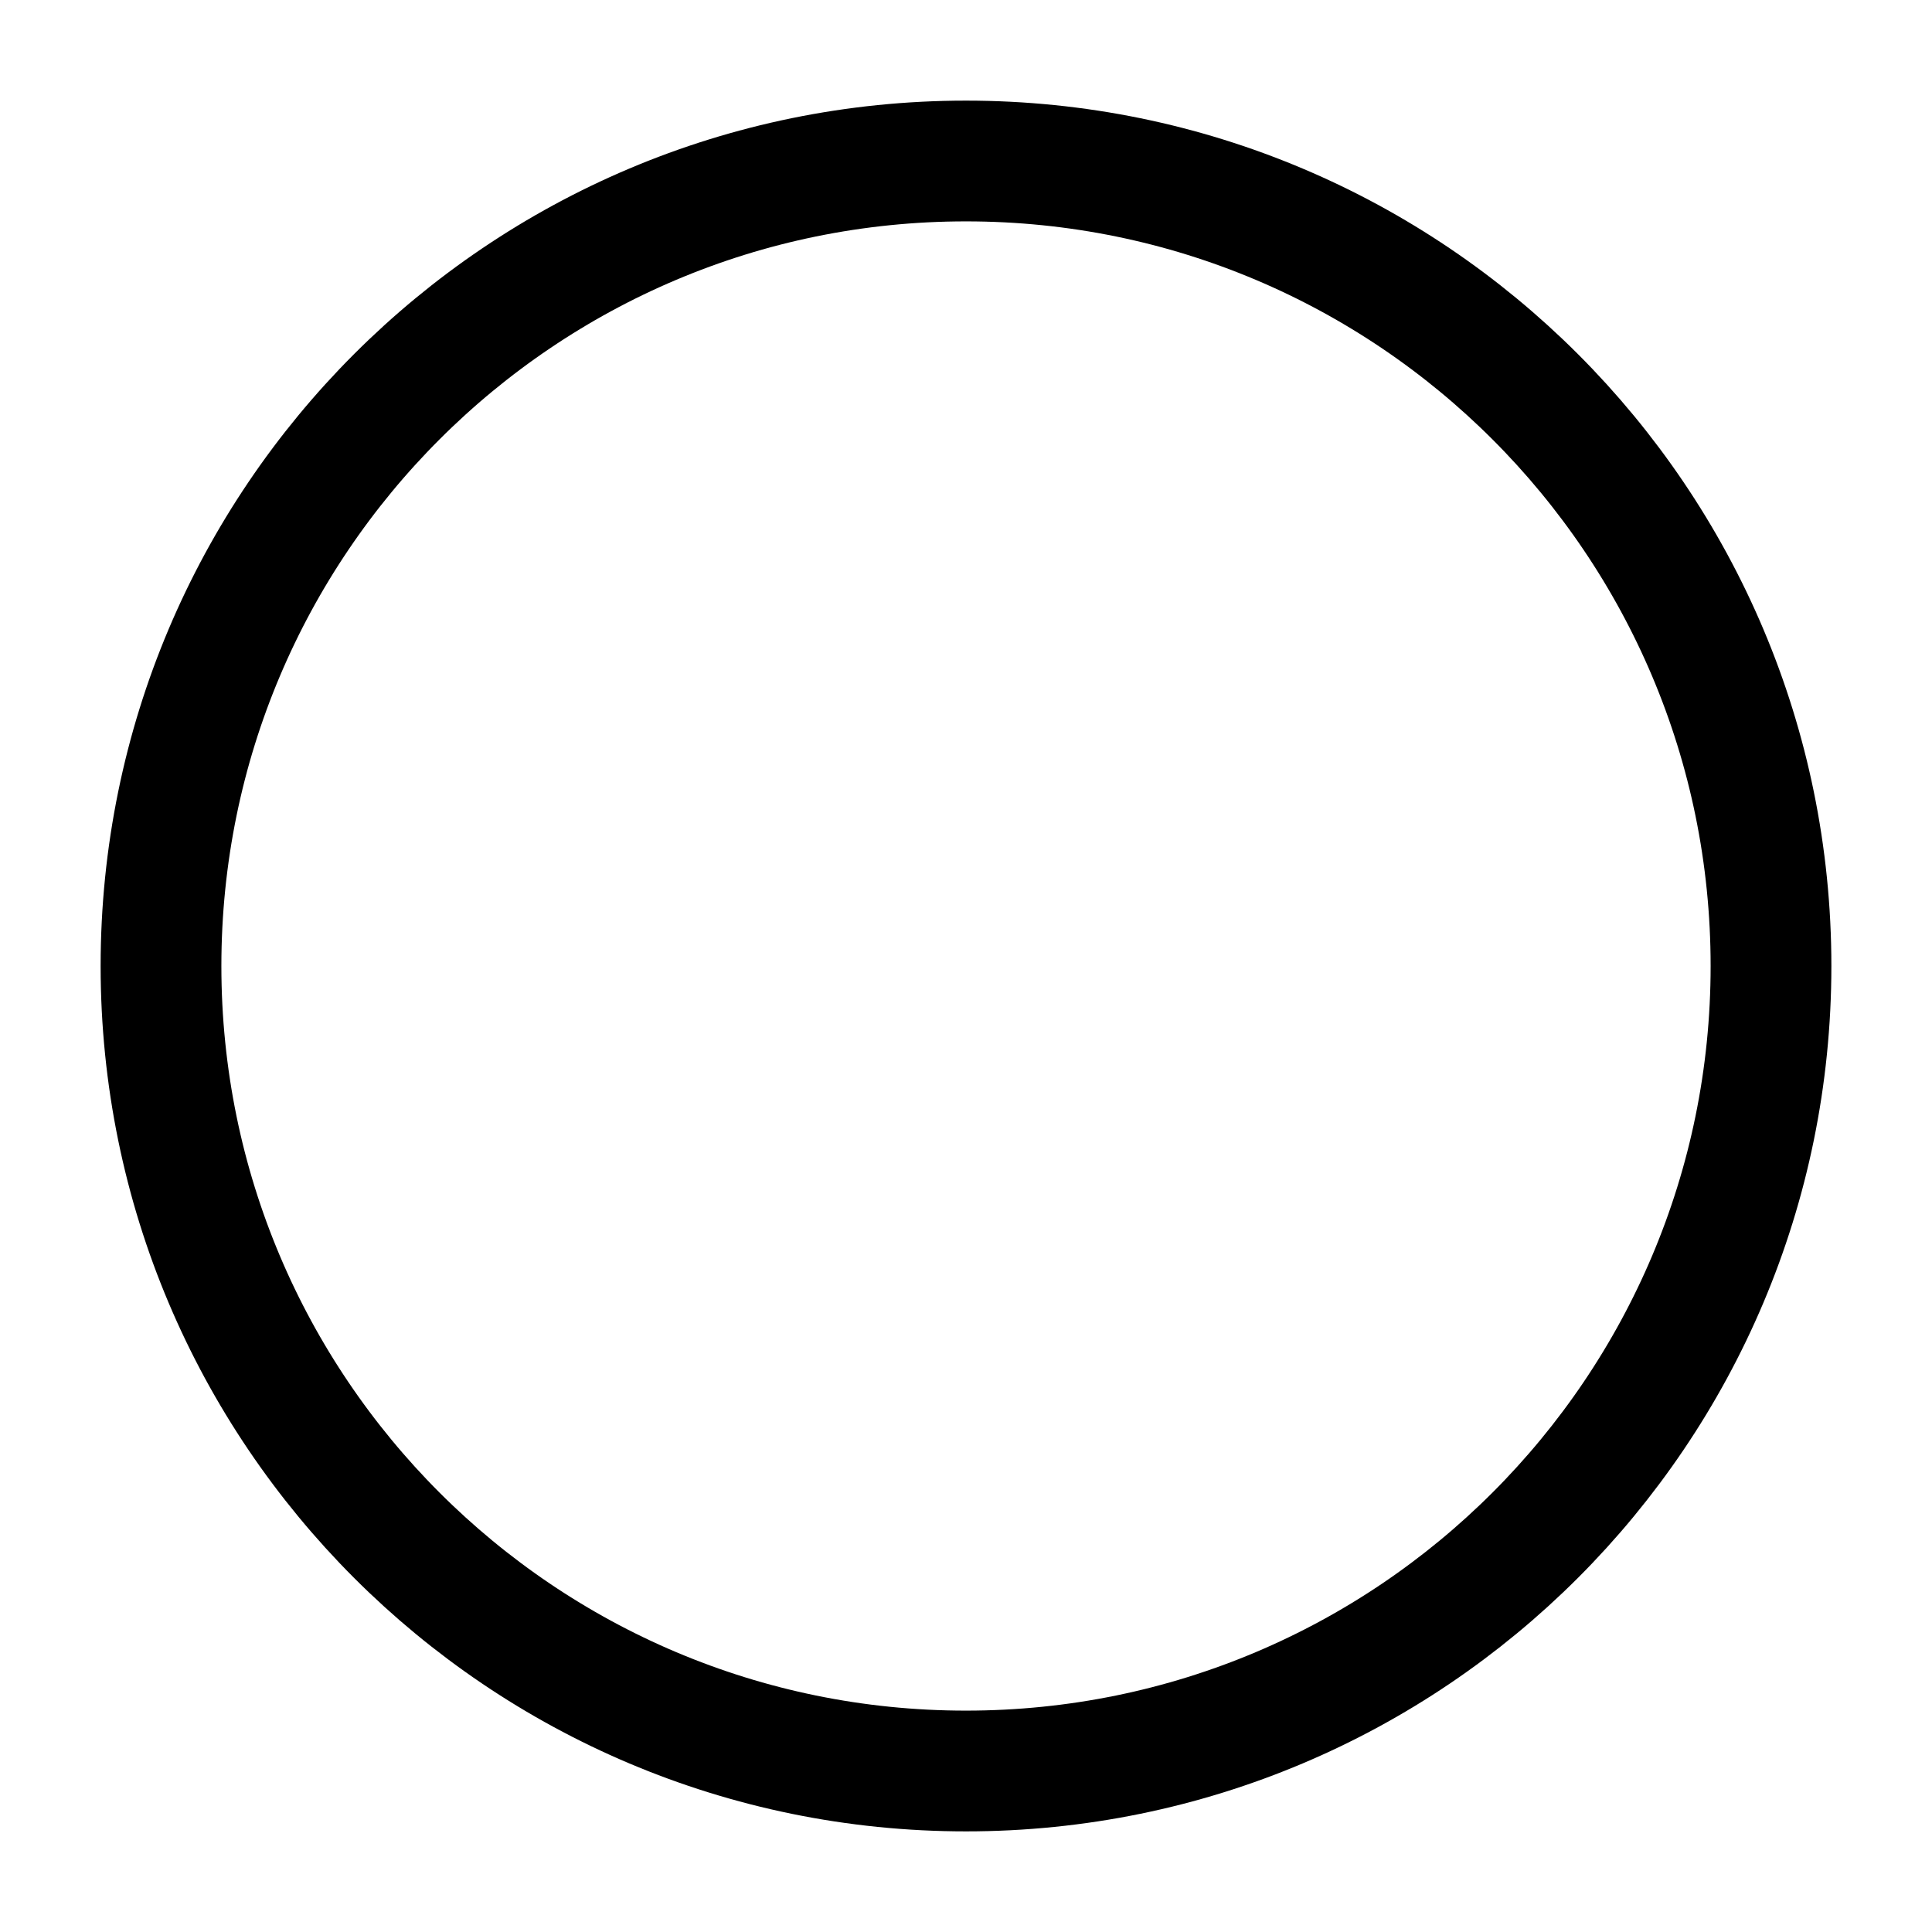 <svg width="24" height="24" viewBox="0 0 24 24" fill="none" xmlns="http://www.w3.org/2000/svg">
<g id="utility/circle">
<path id="stroke" d="M12 22C17.523 22 22 17.523 22 12C22 6.477 17.523 2 12 2C6.477 2 2 6.477 2 12C2 17.523 6.477 22 12 22Z" stroke="black" stroke-width="1.5" stroke-linecap="round" stroke-linejoin="round"/>
</g>
</svg>